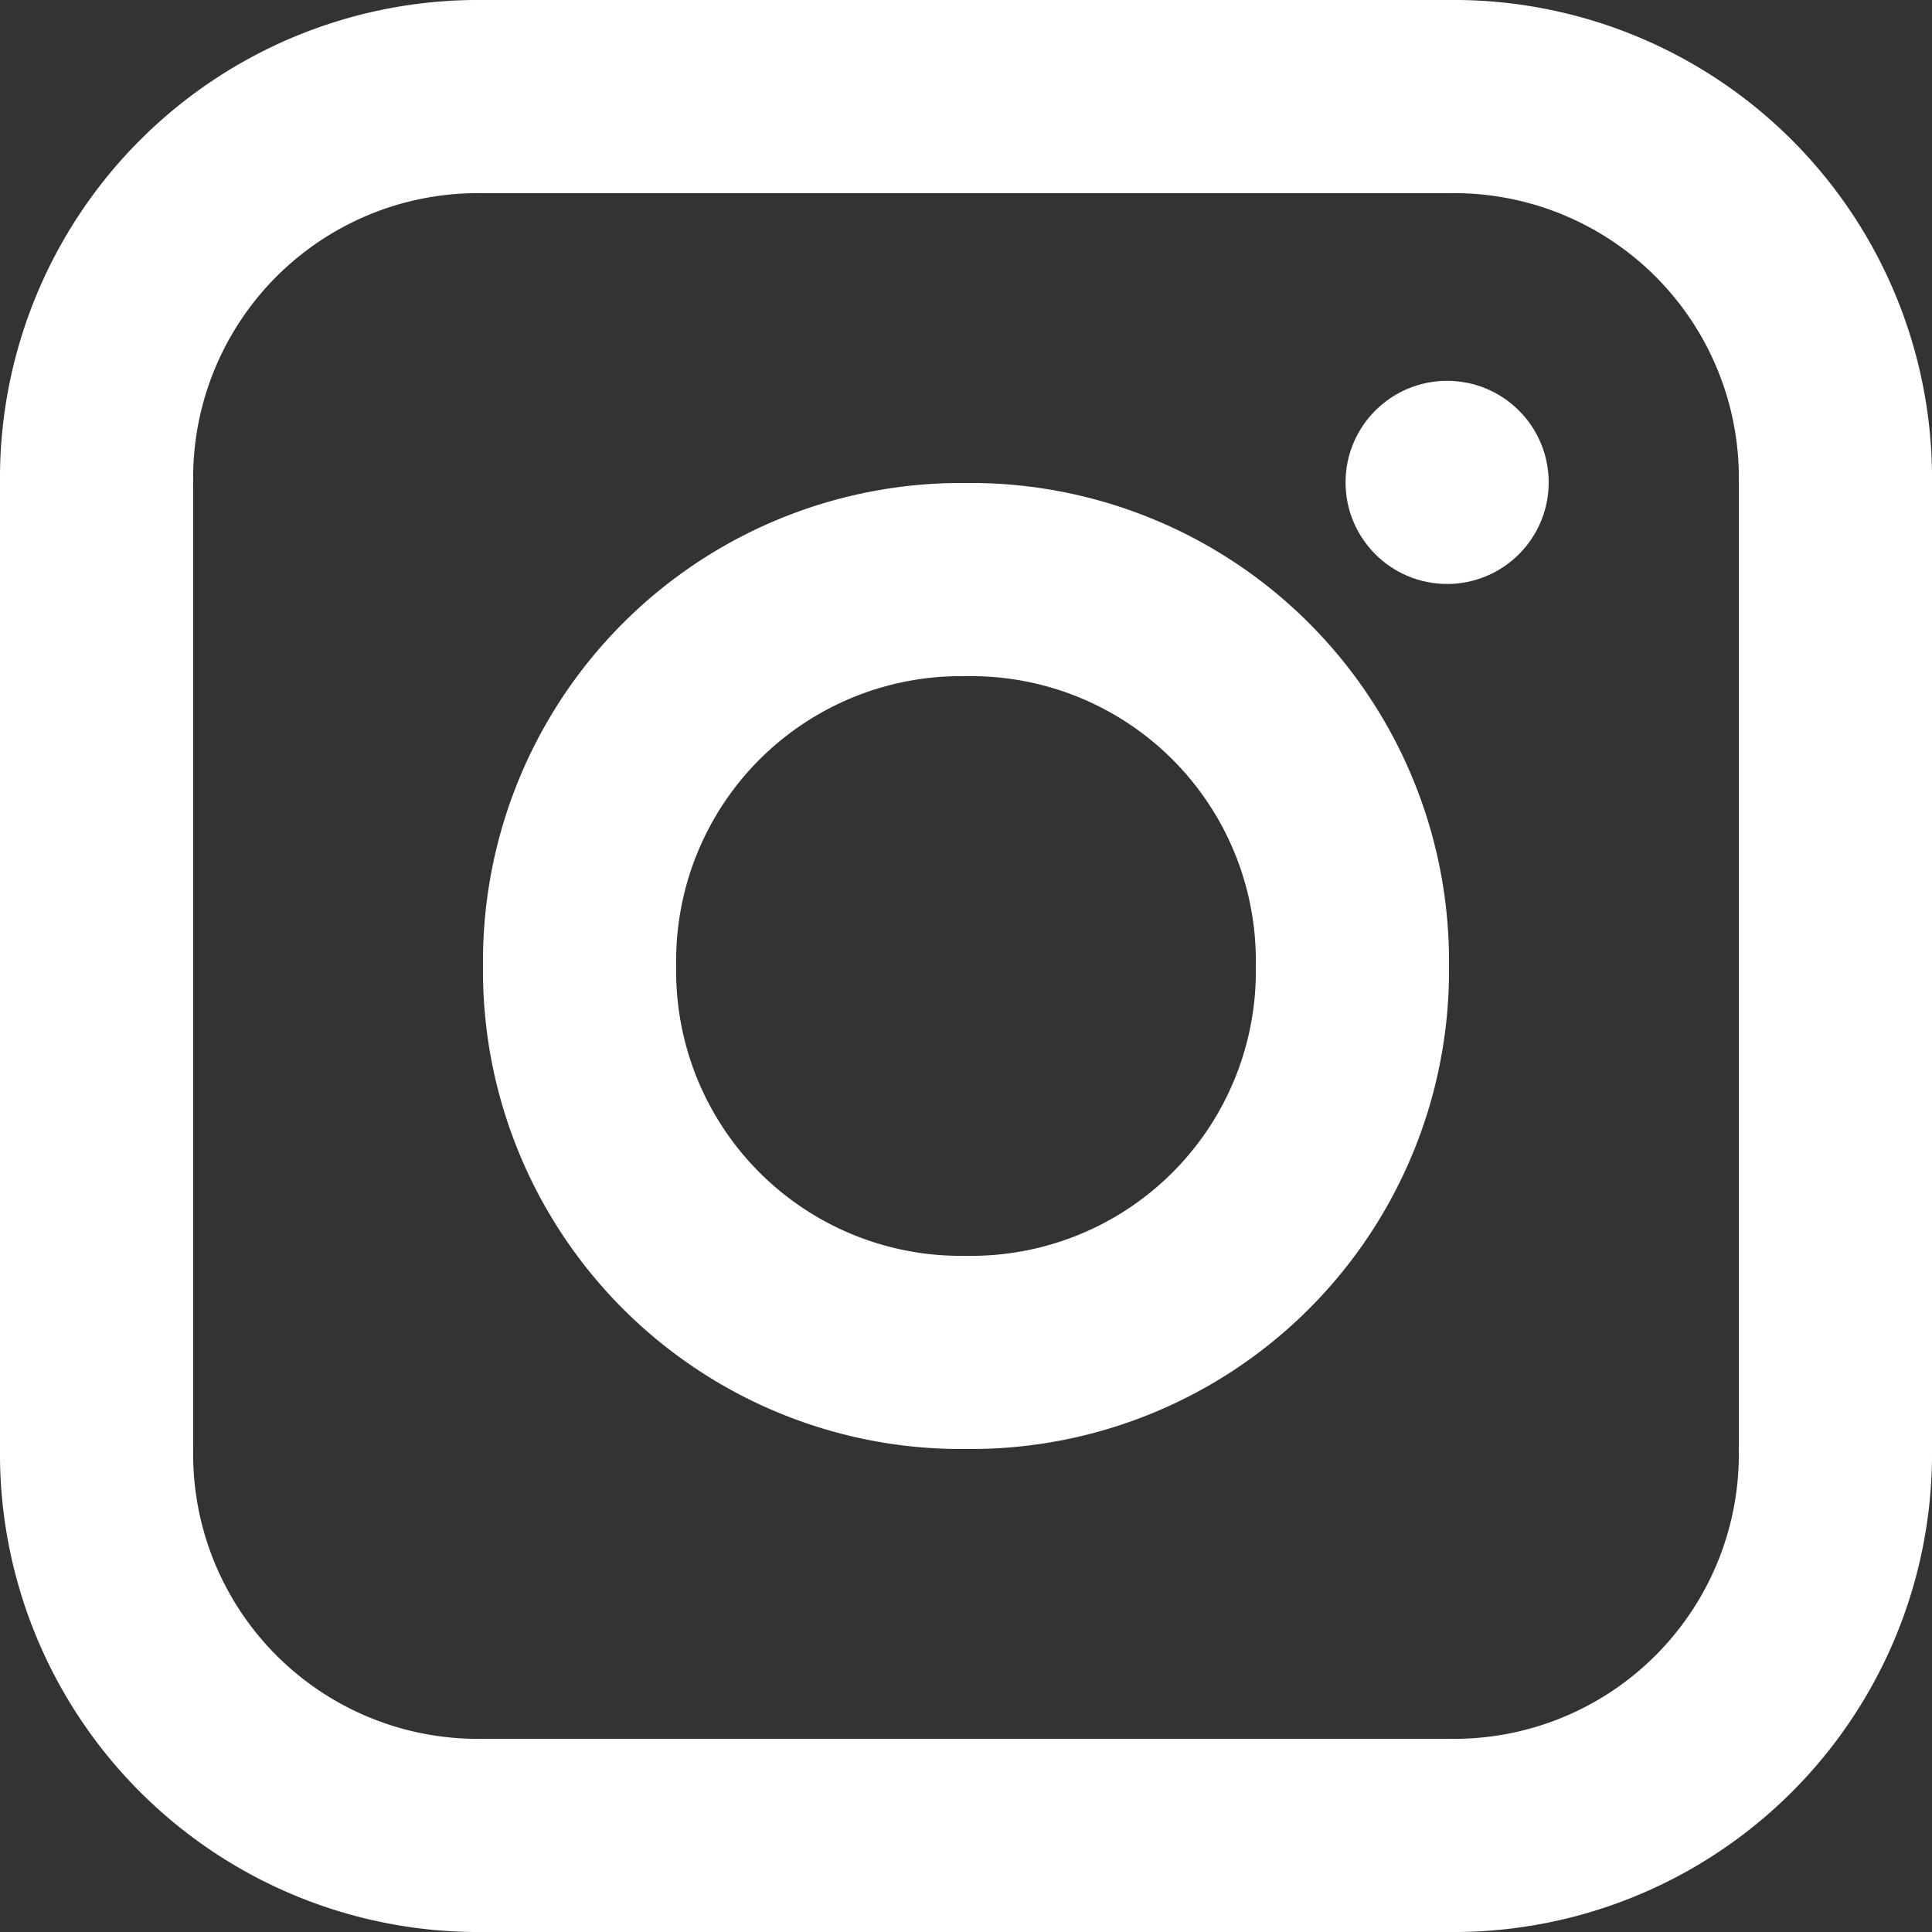 <svg id="icon-socials-instagram" xmlns="http://www.w3.org/2000/svg" width="35" height="35" viewBox="0 0 35 35">
  <rect x="0" y="0" width="35" height="35" fill="#333333" stroke="none"/>
  <path id="Path_43" data-name="Path 43" d="M26.25,0H8.75A8.665,8.665,0,0,0,0,8.75v17.5A8.665,8.665,0,0,0,8.75,35h17.5A8.665,8.665,0,0,0,35,26.25V8.75A8.665,8.665,0,0,0,26.25,0ZM31.5,26.25a5.156,5.156,0,0,1-5.25,5.25H8.75A5.156,5.156,0,0,1,3.5,26.25V8.75A5.156,5.156,0,0,1,8.75,3.5h17.5A5.156,5.156,0,0,1,31.5,8.75Z" fill="#fff"/>
  <path id="Path_44" data-name="Path 44" d="M13.75,5A8.665,8.665,0,0,0,5,13.75a8.665,8.665,0,0,0,8.75,8.75,8.665,8.665,0,0,0,8.75-8.75A8.665,8.665,0,0,0,13.75,5Zm0,14A5.156,5.156,0,0,1,8.5,13.75,5.156,5.156,0,0,1,13.75,8.5,5.156,5.156,0,0,1,19,13.75,5.156,5.156,0,0,1,13.75,19Z" transform="translate(3.75 3.75)" fill="#fff"/>
  <circle id="Ellipse_2" data-name="Ellipse 2" cx="1.84" cy="1.84" r="1.84" transform="translate(24.376 6.899)" fill="#fff"/>
</svg>
